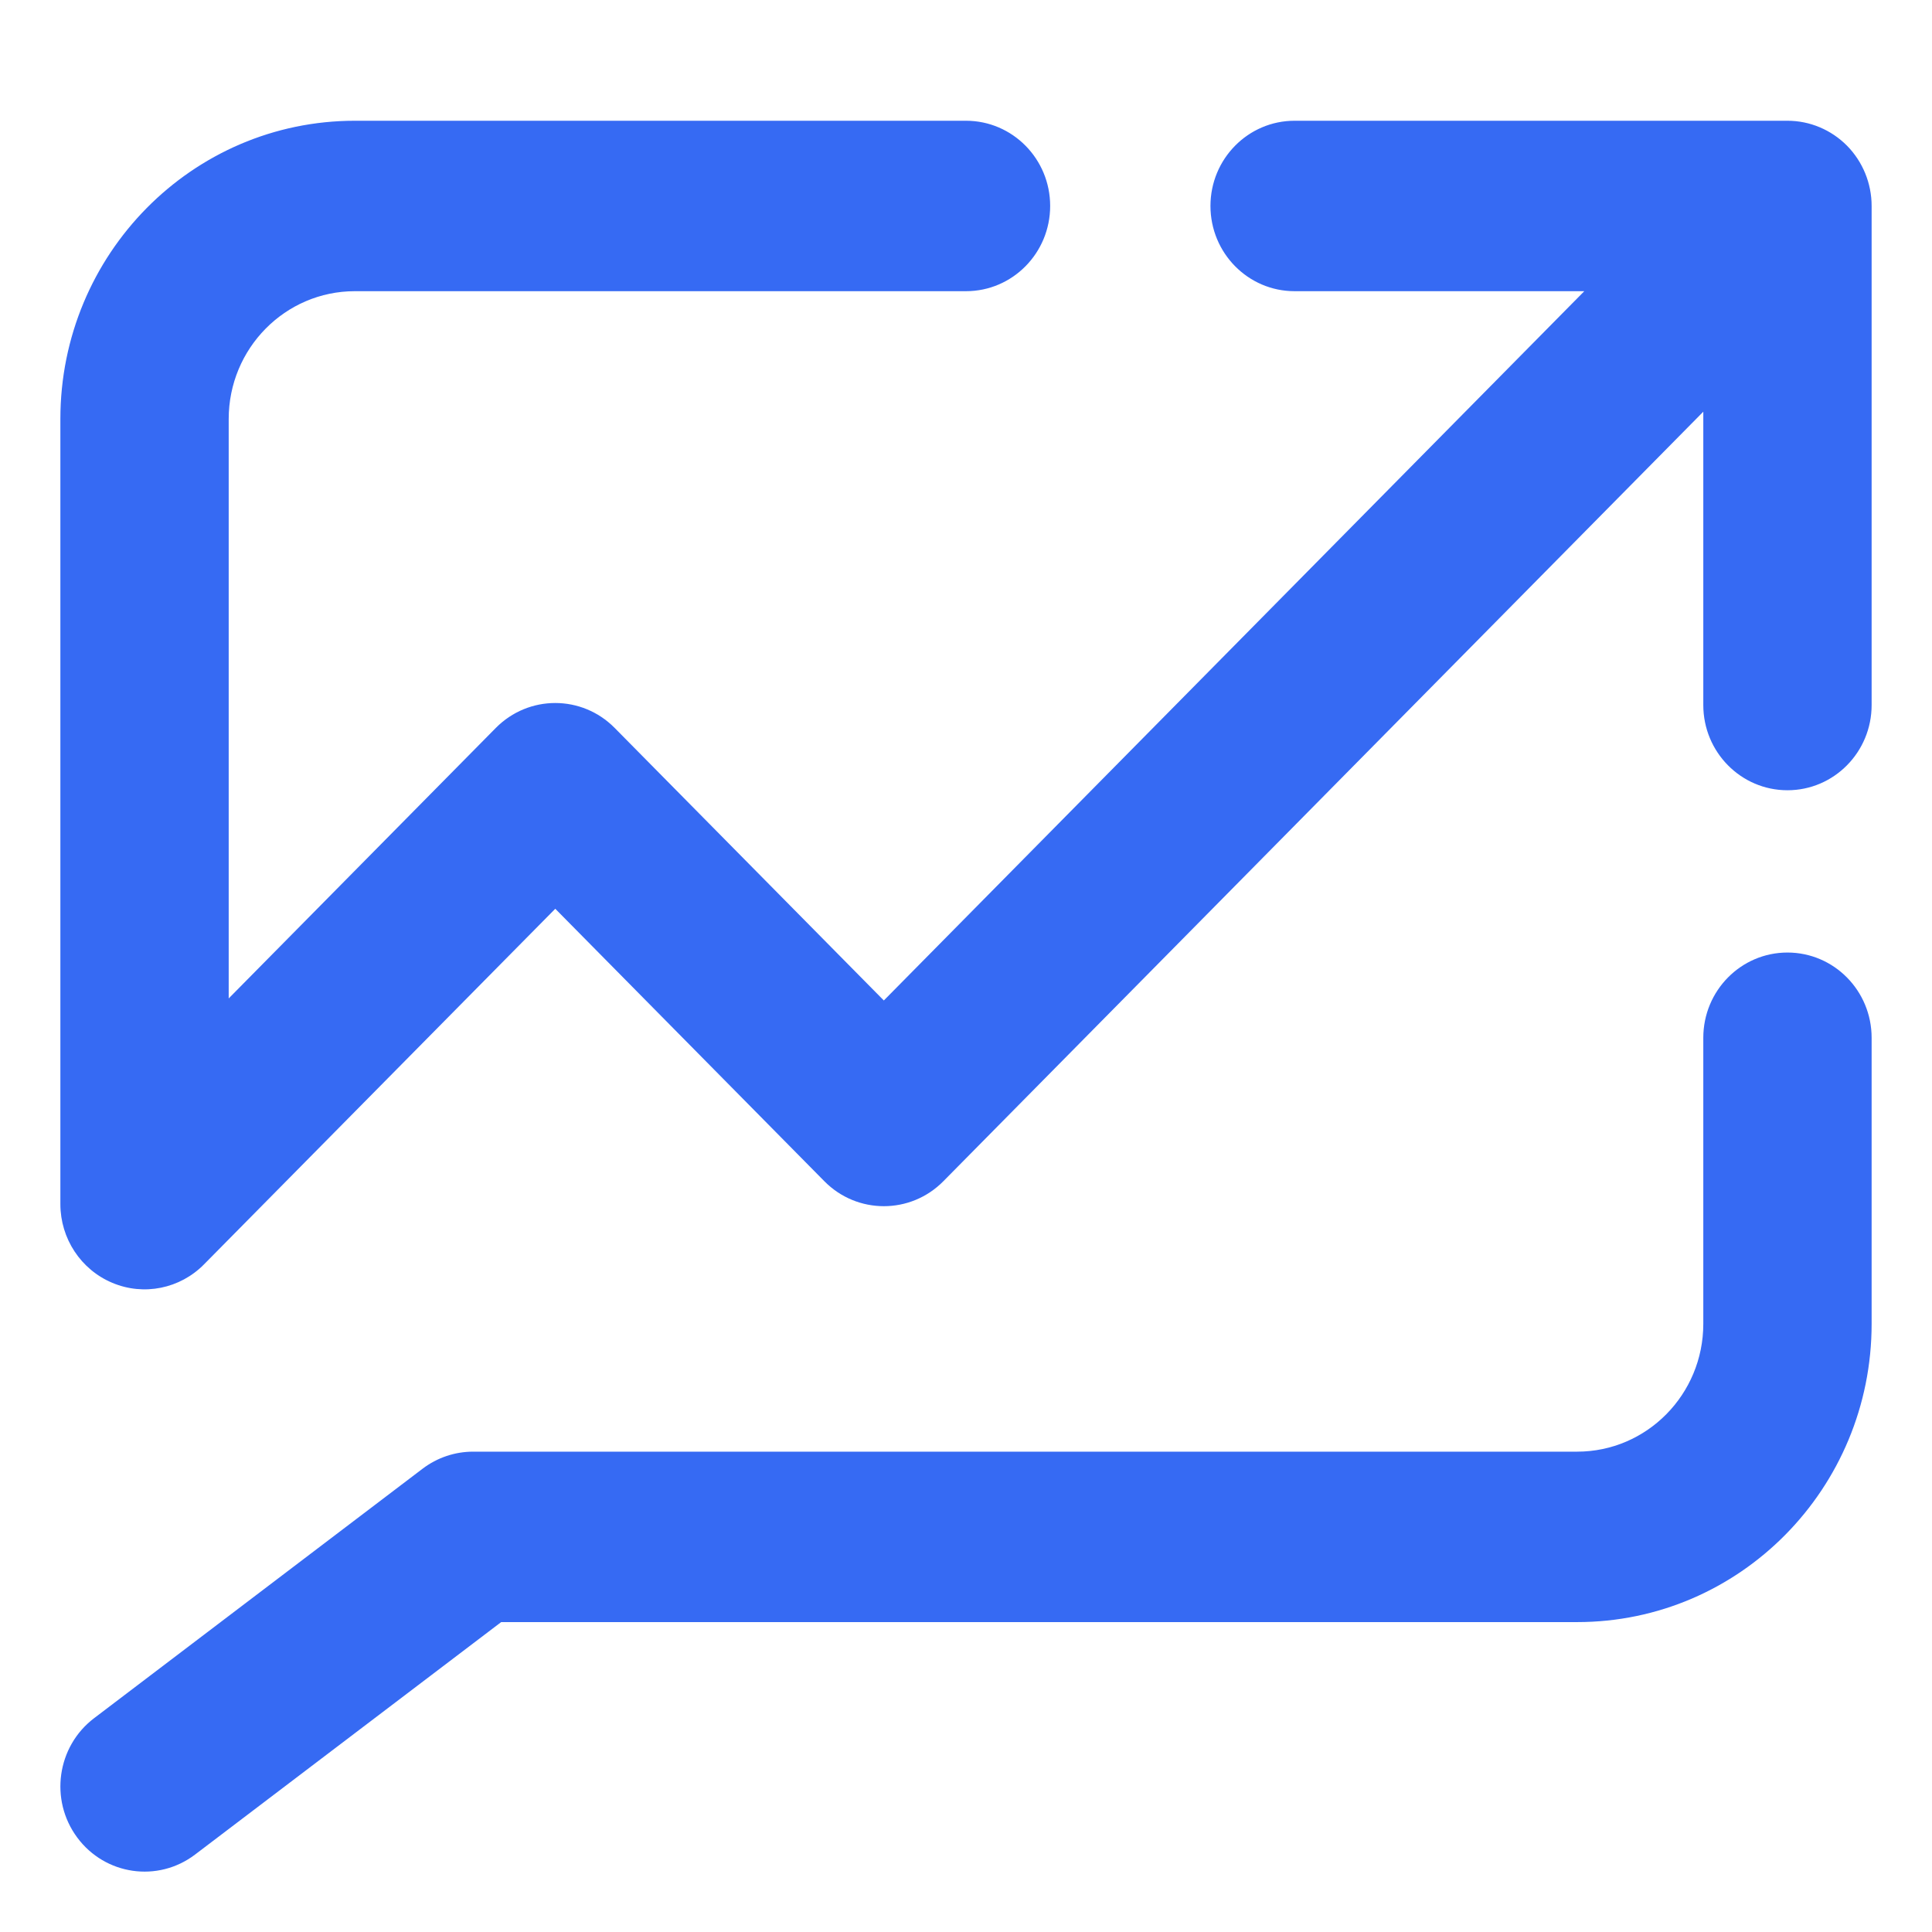 <?xml version="1.0" encoding="UTF-8"?> <svg xmlns="http://www.w3.org/2000/svg" width="32" height="32" viewBox="0 0 32 32" fill="none"><g clip-path="url(#clip0_840_116)"><path fill-rule="evenodd" clip-rule="evenodd" d="M5.878 4.823C4.724 4.823 3.788 5.771 3.788 6.94V16.537L8.211 12.058C8.756 11.506 9.638 11.506 10.182 12.058L14.639 16.571L26.241 4.823H21.442C20.673 4.823 20.049 4.191 20.049 3.411C20.049 2.632 20.673 2 21.442 2H29.606C29.976 2 30.33 2.149 30.592 2.413C30.853 2.678 31 3.037 31 3.411L31 11.678C31 12.457 30.376 13.089 29.606 13.089C28.836 13.089 28.212 12.457 28.212 11.678L28.212 6.819L15.625 19.565C15.081 20.116 14.198 20.116 13.654 19.565L9.197 15.052L3.379 20.942C2.981 21.346 2.381 21.467 1.861 21.248C1.34 21.03 1 20.515 1 19.944V6.94C1 4.212 3.184 2 5.878 2H16C16.77 2 17.394 2.632 17.394 3.411C17.394 4.191 16.77 4.823 16 4.823H5.878ZM28.212 17.189C28.212 16.409 28.836 15.777 29.606 15.777C30.376 15.777 31 16.409 31 17.189V21.927C31 24.655 28.816 26.867 26.122 26.867H8.301L3.23 30.718C2.614 31.185 1.741 31.059 1.279 30.435C0.817 29.812 0.942 28.927 1.558 28.459L7 24.326C7.241 24.143 7.535 24.044 7.836 24.044H26.122C27.276 24.044 28.212 23.096 28.212 21.927V17.189Z" fill="#366AF3"></path></g><defs><clipPath id="clip0_840_116"><rect width="32" height="32" fill="white"></rect></clipPath></defs></svg> 